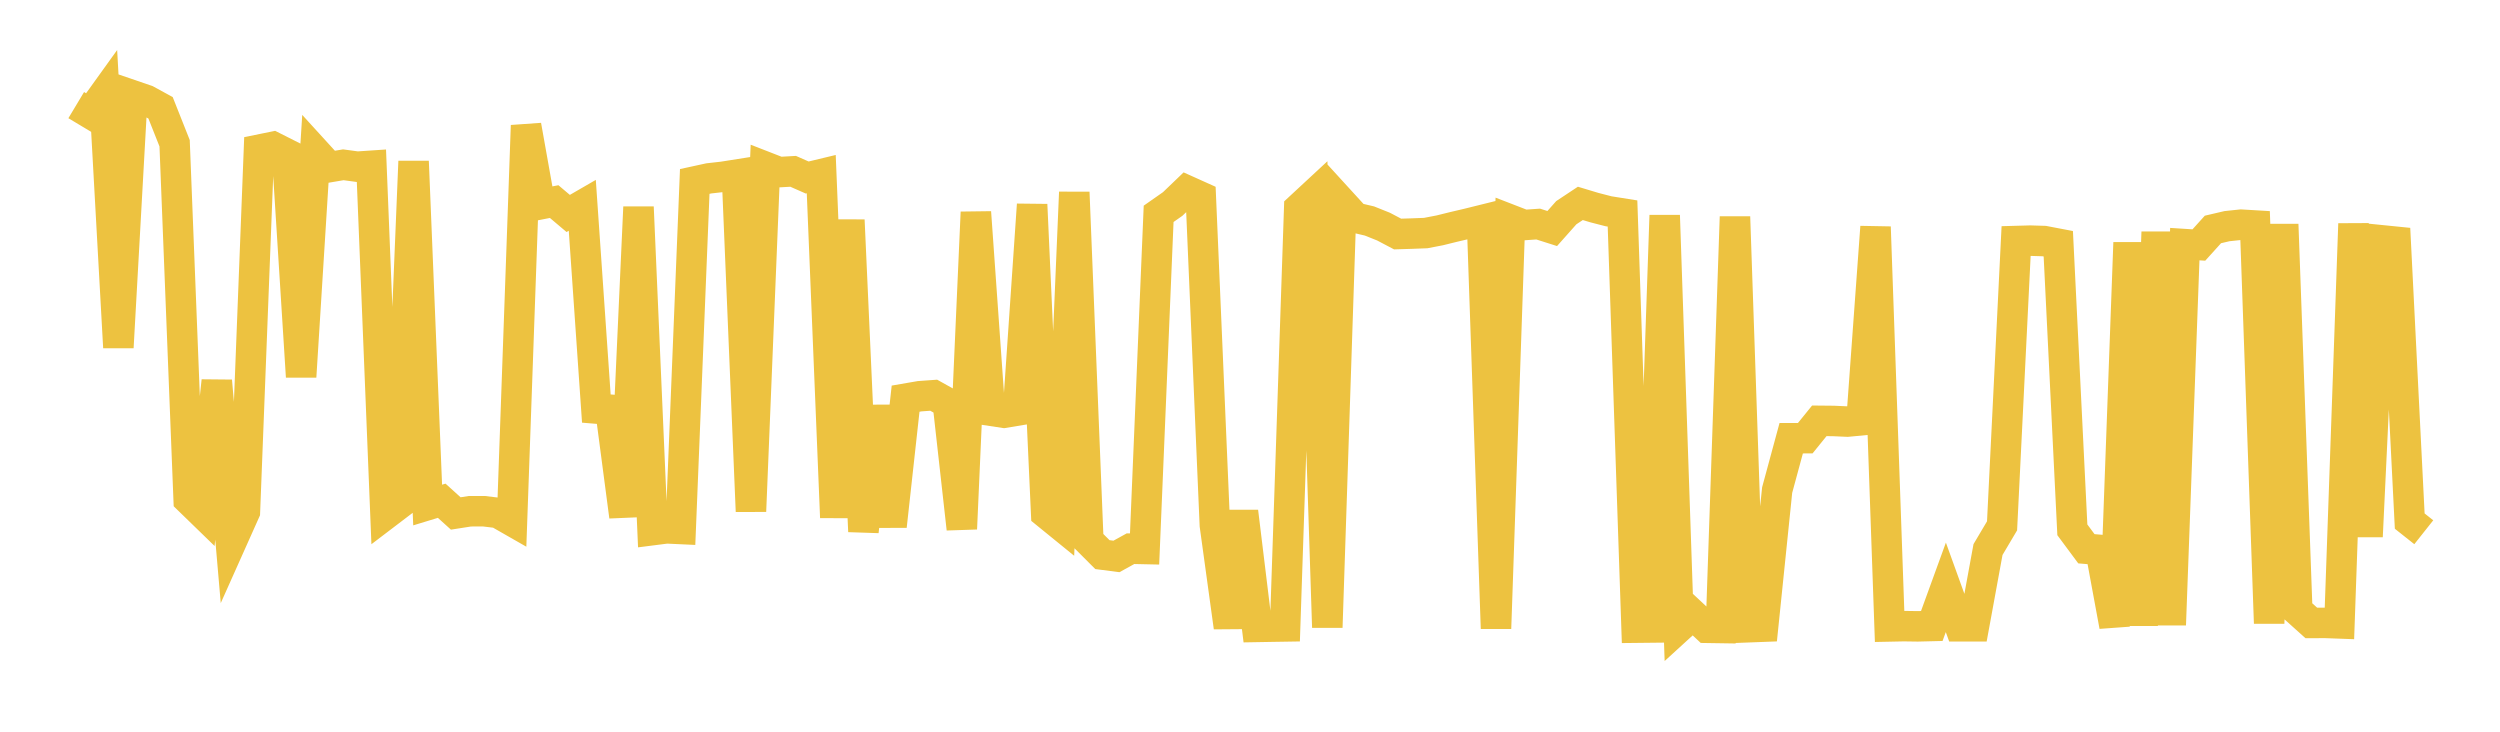 <svg width="164" height="48" xmlns="http://www.w3.org/2000/svg" xmlns:xlink="http://www.w3.org/1999/xlink"><path fill="none" stroke="rgb(237,194,64)" stroke-width="2" d="M5,6.896L5.922,7.449L6.844,6.166L7.766,22.789L8.689,6.252L9.611,6.568L10.533,7.072L11.455,9.397L12.377,32.772L13.299,33.668L14.222,24.986L15.144,35.63L16.066,33.568L16.988,9.82L17.91,9.632L18.832,10.097L19.754,24.714L20.677,9.955L21.599,10.966L22.521,10.81L23.443,10.935L24.365,10.873L25.287,33.743L26.21,33.041L27.132,10.583L28.054,33.13L28.976,32.849L29.898,33.683L30.82,33.539L31.743,33.536L32.665,33.647L33.587,34.174L34.509,8.233L35.431,13.405L36.353,13.224L37.275,14.003L38.198,13.469L39.12,26.801L40.042,26.877L40.964,33.884L41.886,13.585L42.808,34.777L43.731,34.659L44.653,34.702L45.575,11.903L46.497,11.702L47.419,11.598L48.341,11.452L49.263,33.544L50.186,10.932L51.108,11.291L52.03,11.239L52.952,11.645L53.874,11.423L54.796,33.948L55.719,14.436L56.641,34.864L57.563,26.658L58.485,34.517L59.407,26.152L60.329,25.993L61.251,25.926L62.174,26.441L63.096,34.691L64.018,13.923L64.94,26.937L65.862,27.077L66.784,26.924L67.707,13.421L68.629,33.676L69.551,34.426L70.473,12.613L71.395,35.46L72.317,36.383L73.24,36.502L74.162,35.994L75.084,36.014L76.006,14.027L76.928,13.382L77.85,12.497L78.772,12.912L79.695,34.454L80.617,41.15L81.539,33.561L82.461,41.125L83.383,41.109L84.305,41.094L85.228,13.658L86.15,12.803L87.072,41.156L87.994,13.271L88.916,14.28L89.838,14.497L90.76,14.866L91.683,15.352L92.605,15.324L93.527,15.289L94.449,15.111L95.371,14.883L96.293,14.667L97.216,14.438L98.138,41.228L99.06,14.405L99.982,14.762L100.904,14.698L101.826,14.992L102.749,13.953L103.671,13.342L104.593,13.62L105.515,13.858L106.437,14.005L107.359,41.175L108.281,41.165L109.204,14.131L110.126,41.163L111.048,40.321L111.97,41.183L112.892,41.197L113.814,14.222L114.737,41.145L115.659,41.11L116.581,32.15L117.503,28.748L118.425,28.745L119.347,27.606L120.269,27.615L121.192,27.656L122.114,27.568L123.036,14.887L123.958,41.094L124.88,41.075L125.802,41.088L126.725,41.065L127.647,38.53L128.569,41.084L129.491,41.084L130.413,36.051L131.335,34.495L132.257,15.812L133.18,15.786L134.102,15.814L135.024,15.99L135.946,34.756L136.868,35.999L137.79,36.076L138.713,41.073L139.635,15.917L140.557,41.031L141.479,15.222L142.401,40.995L143.323,16.014L144.246,16.073L145.168,15.052L146.09,14.836L147.012,14.738L147.934,14.793L148.856,40.885L149.778,14.718L150.701,40.037L151.623,40.866L152.545,40.862L153.467,40.896L154.389,14.678L155.311,35.199L156.234,15.763L157.156,15.856L158.078,34.184L159,34.915"></path></svg>
